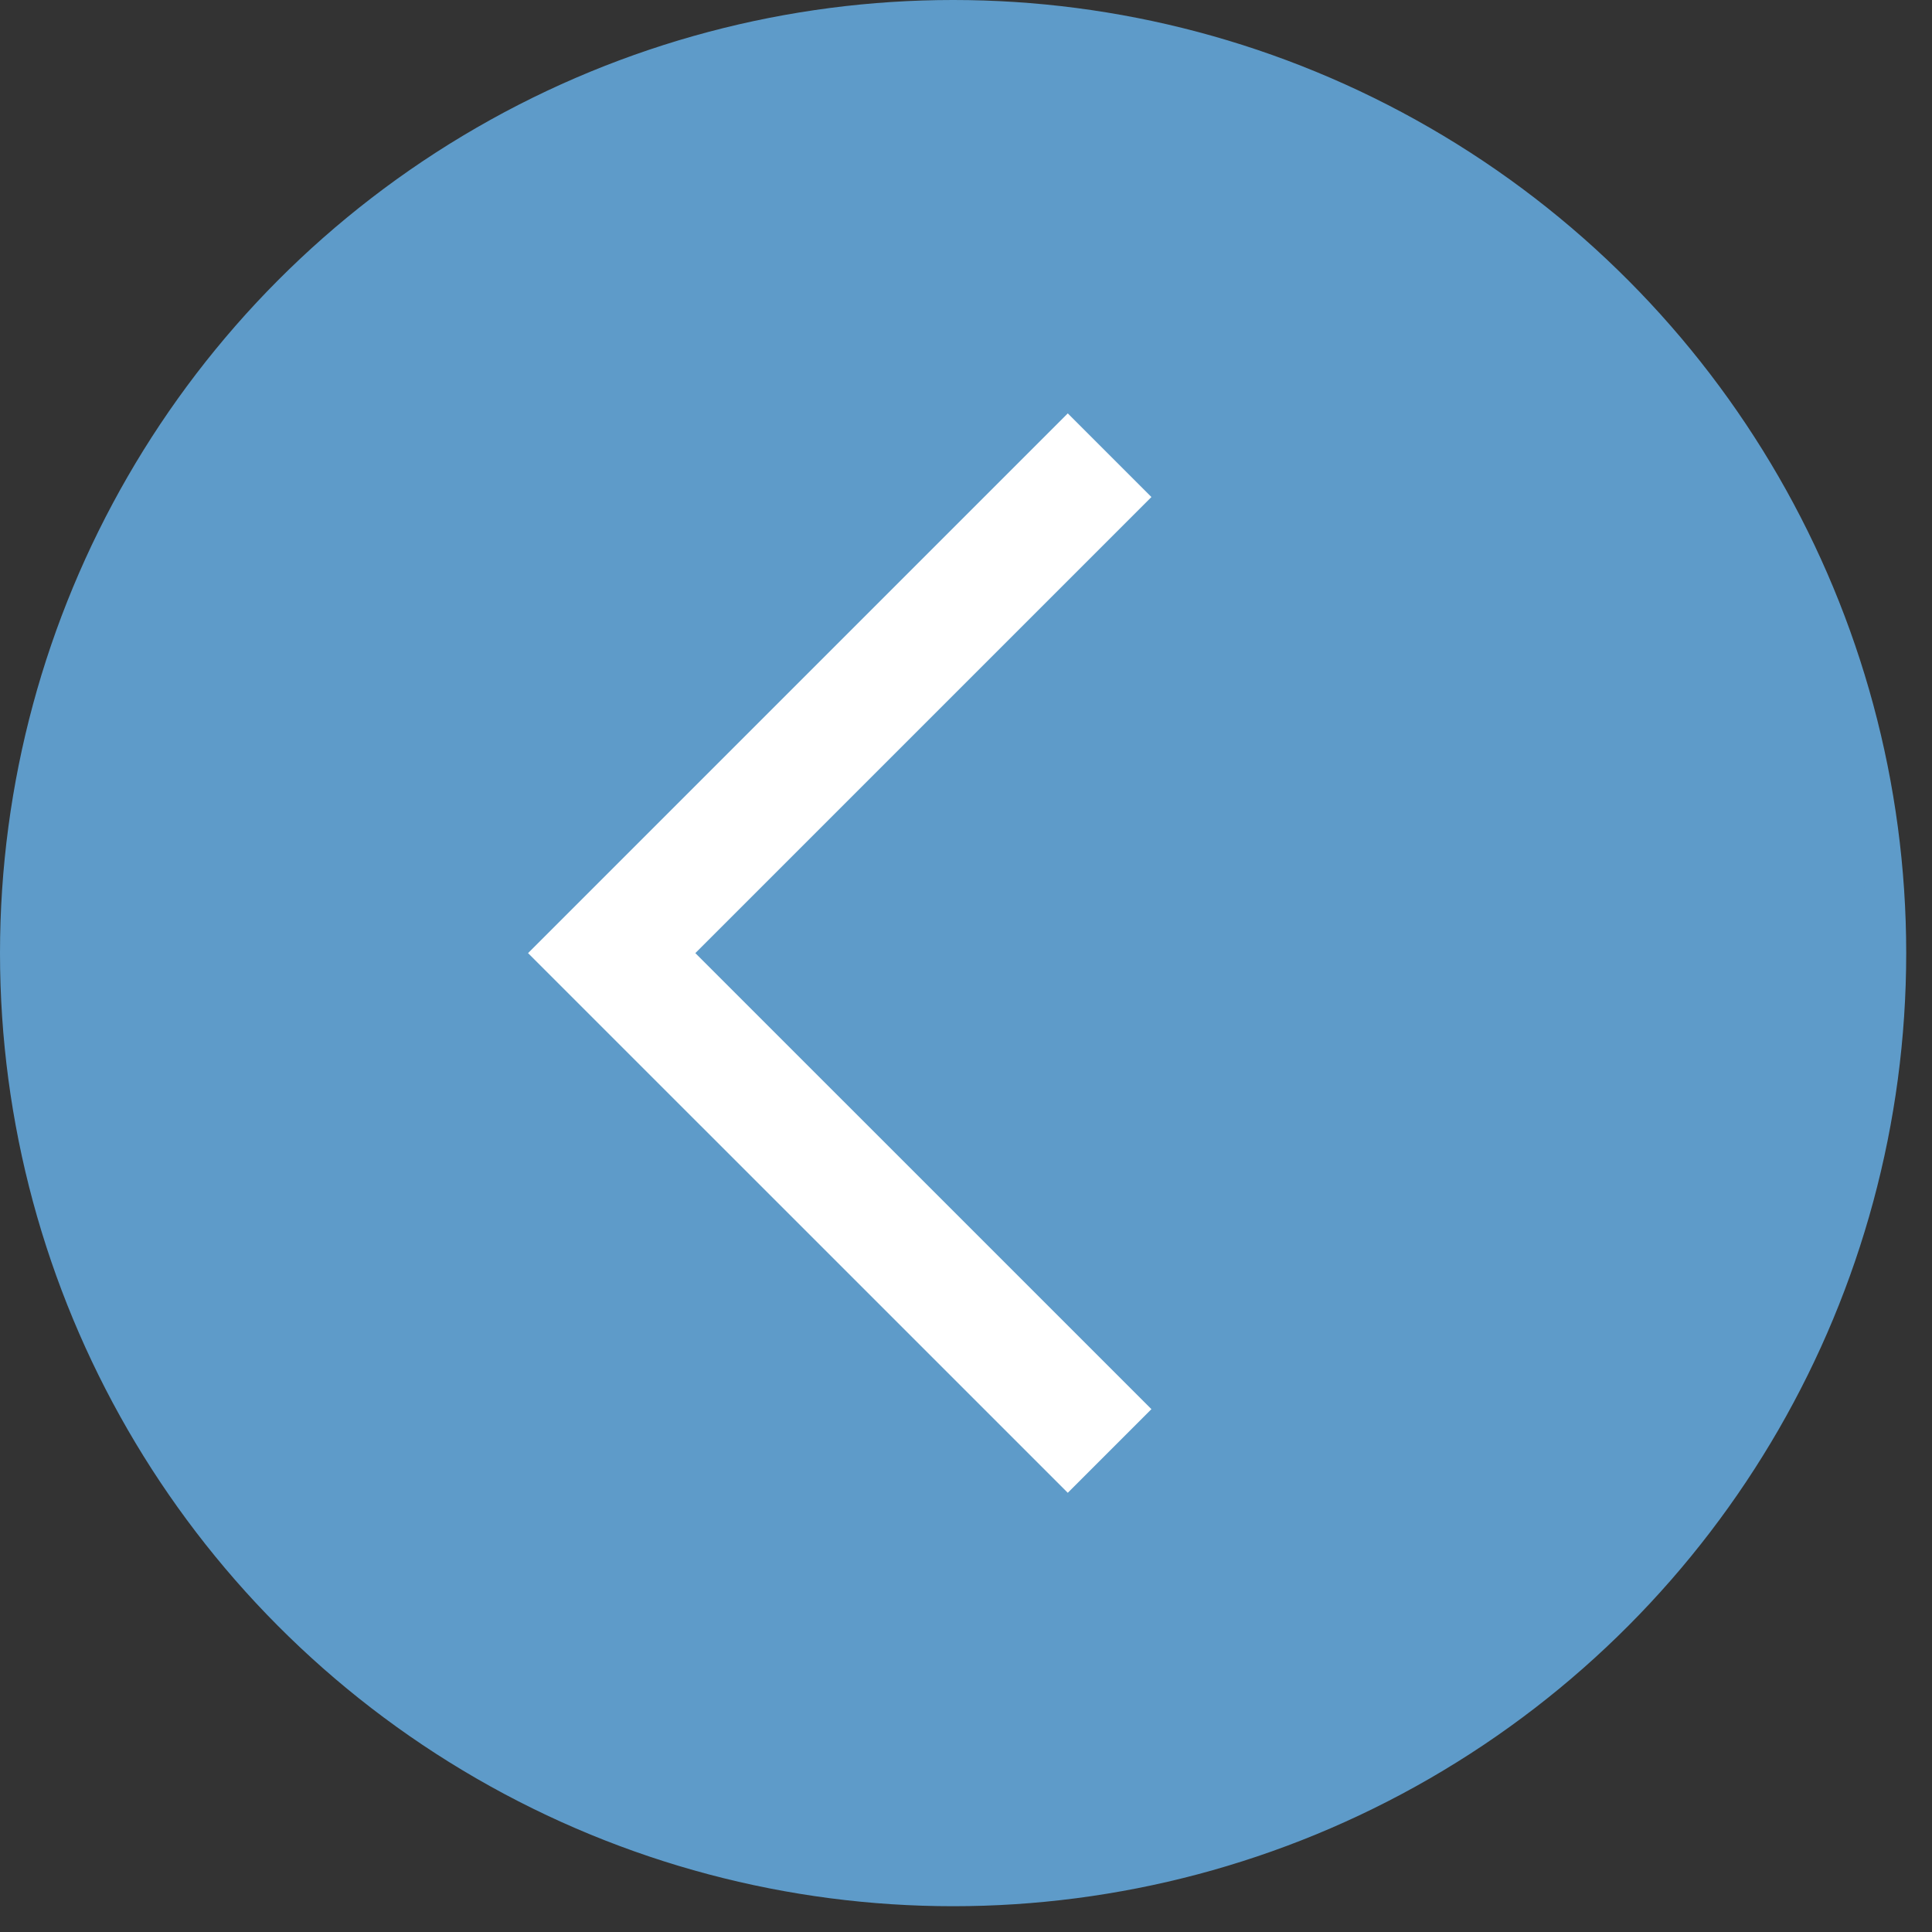 <svg width="49" height="49" viewBox="0 0 49 49" fill="none" xmlns="http://www.w3.org/2000/svg">
<rect x="0" y="0" width="49" height="49" fill="#333333" stroke="none"/>
<circle cx="24.173" cy="24.173" r="23.673" transform="matrix(-1 0 0 1 48.346 0)" fill="#5E9BC9" stroke="#5E9BC9"/>
<path d="M28.142 11.545L15.514 24.173L28.142 36.8" stroke="white" stroke-width="3"/>
</svg>
